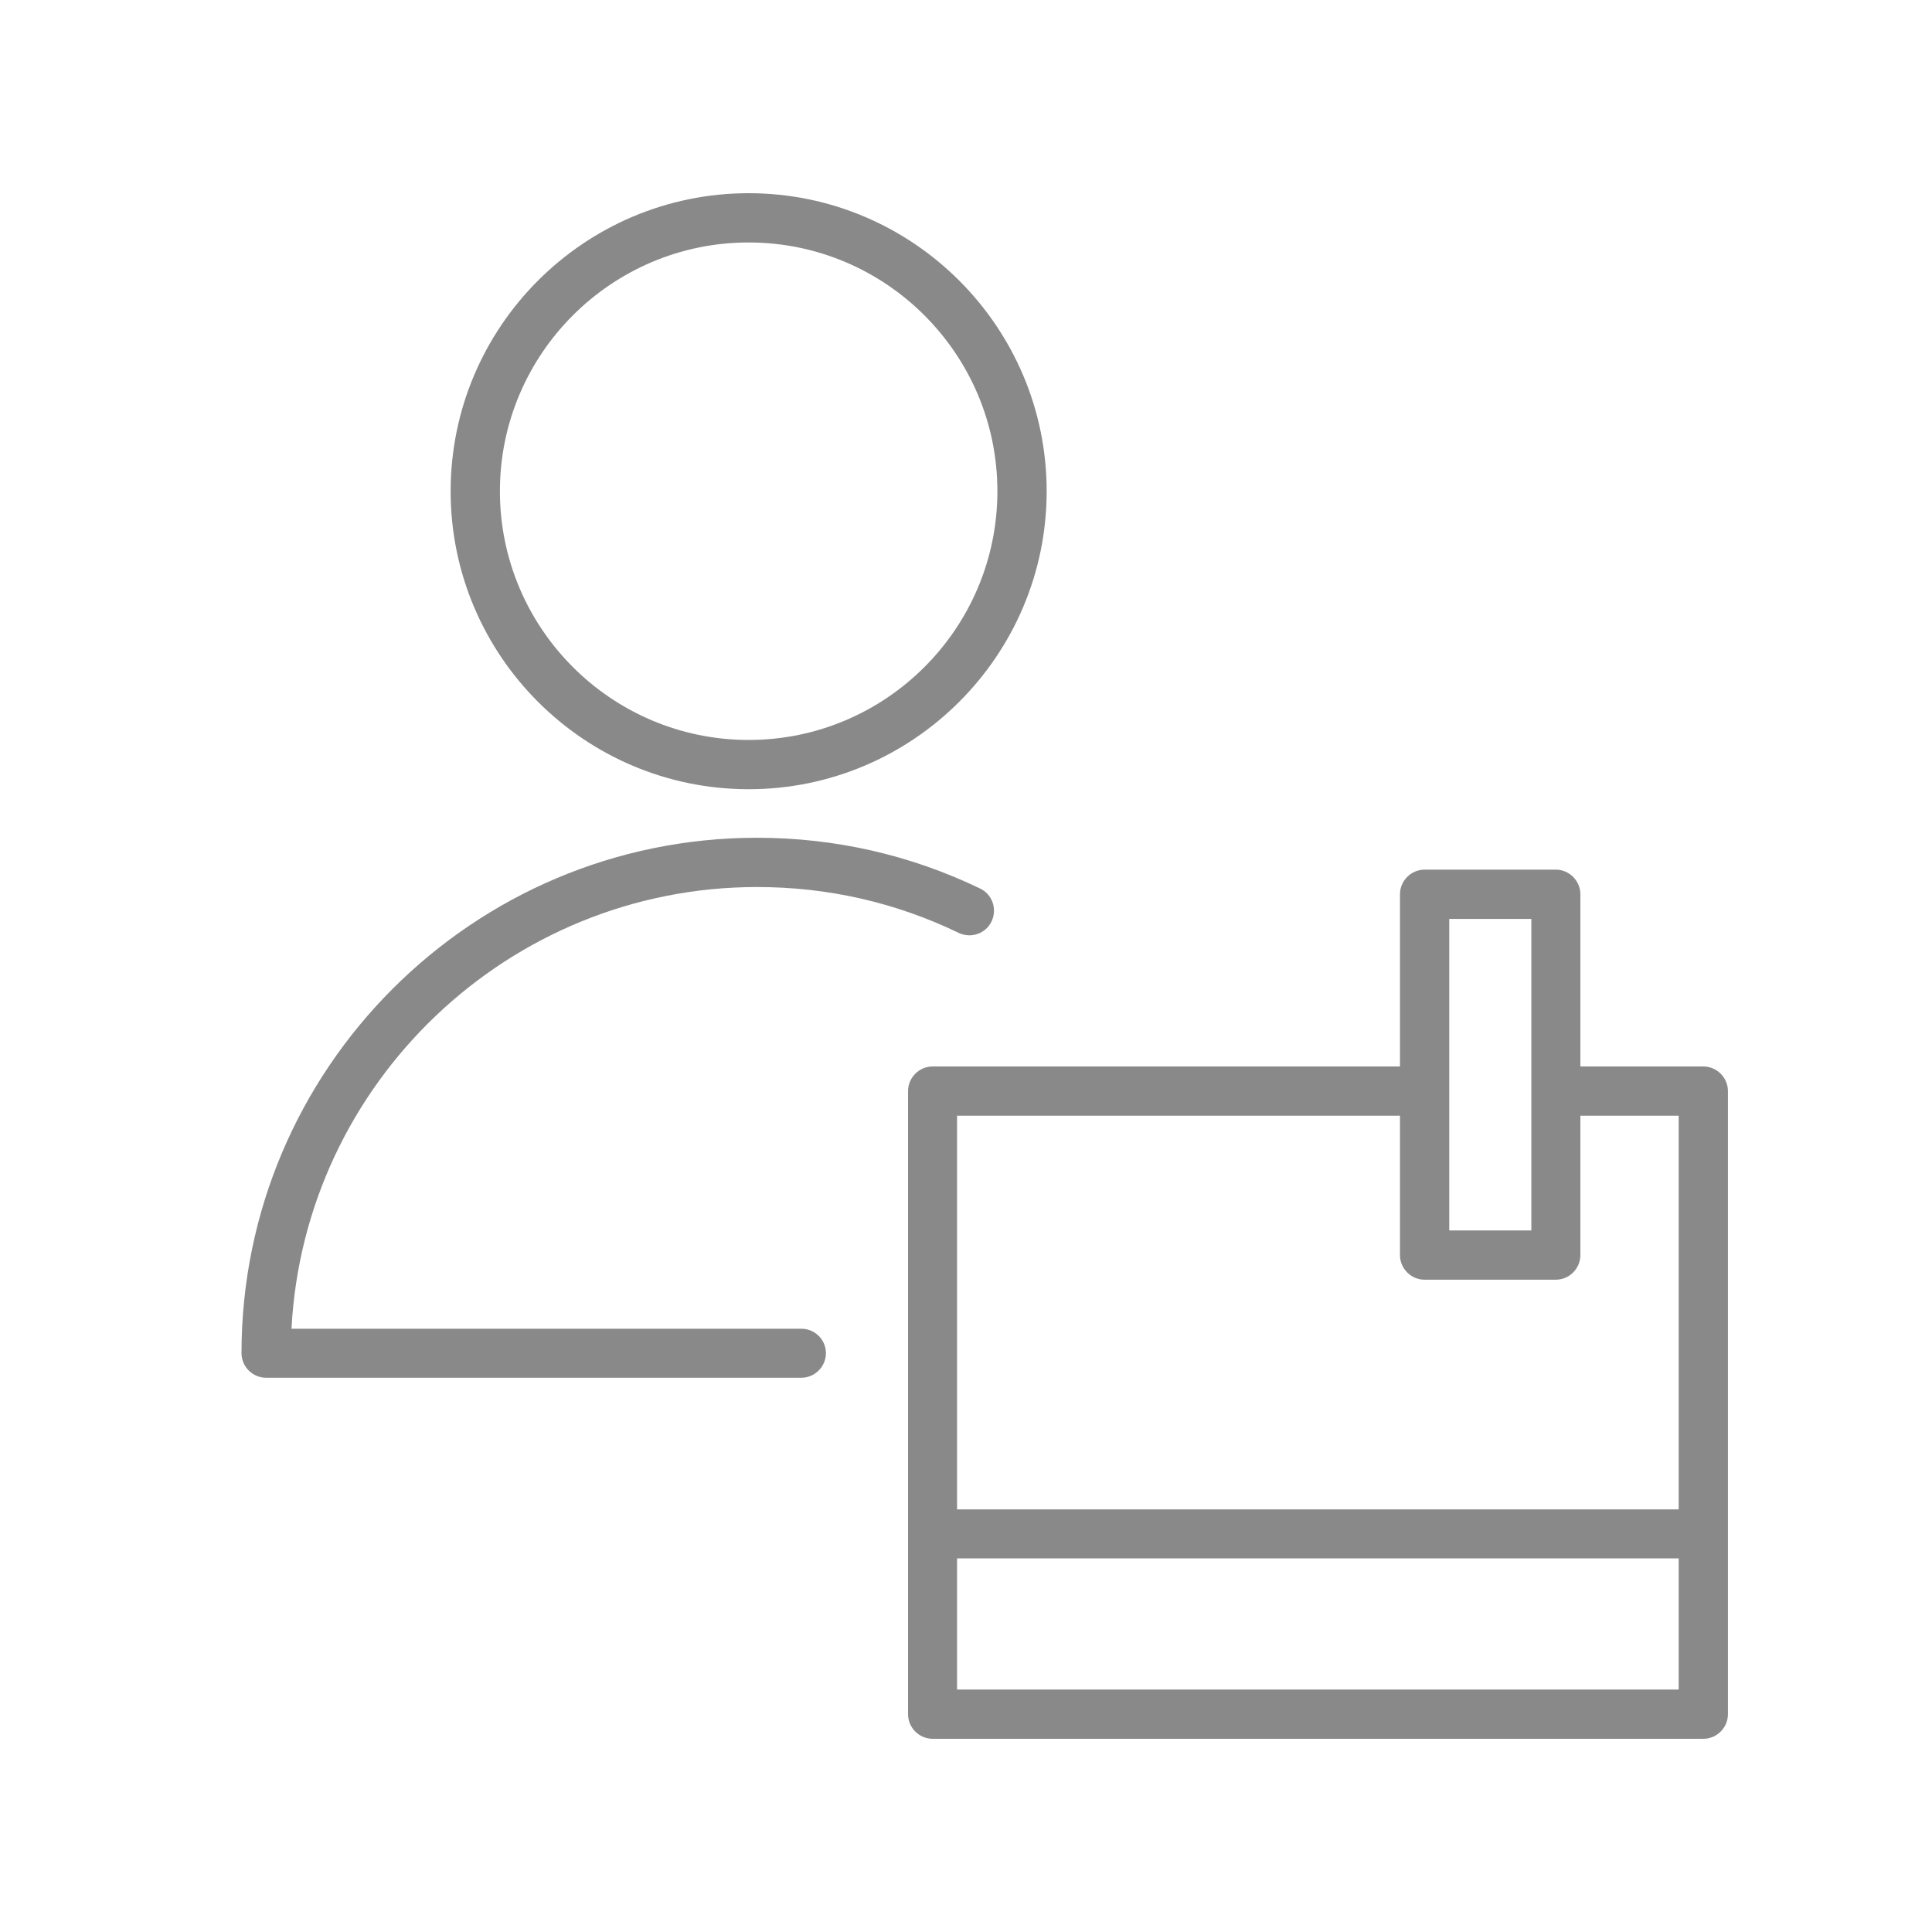 <?xml version="1.0" encoding="UTF-8"?> <svg xmlns="http://www.w3.org/2000/svg" width="40" height="40" viewBox="0 0 40 40" fill="none"><path d="M16.59 27.51H6.035C6.3 22.425 10.525 18.365 15.675 18.365C17.14 18.365 18.545 18.685 19.85 19.315C20.105 19.435 20.41 19.33 20.53 19.075C20.65 18.82 20.545 18.515 20.29 18.395C18.845 17.7 17.29 17.345 15.67 17.345C9.785 17.345 5 22.13 5 28.015C5 28.295 5.23 28.525 5.51 28.525H16.59C16.87 28.525 17.1 28.295 17.1 28.015C17.1 27.74 16.875 27.51 16.59 27.51Z" fill="#898989"></path><path d="M15.5 16.34C18.9 16.34 21.67 13.57 21.67 10.17C21.67 6.77 18.9 4 15.5 4C12.1 4 9.33 6.765 9.33 10.17C9.33 13.575 12.1 16.34 15.5 16.34ZM15.5 5.02C18.34 5.02 20.65 7.33 20.65 10.17C20.65 13.01 18.34 15.32 15.5 15.32C12.66 15.32 10.35 13.01 10.35 10.17C10.35 7.33 12.66 5.02 15.5 5.02Z" fill="#898989"></path><path d="M35.265 22.08H32.72V18.515C32.72 18.235 32.49 18.005 32.21 18.005H29.495C29.215 18.005 28.985 18.235 28.985 18.515V22.08H19.31C19.03 22.08 18.8 22.31 18.8 22.59V35.49C18.8 35.77 19.03 36 19.31 36H35.265C35.545 36 35.775 35.77 35.775 35.49V22.59C35.775 22.31 35.545 22.08 35.265 22.08ZM30.005 19.025H31.705V25.475H30.005V19.025ZM28.985 23.1V25.985C28.985 26.265 29.215 26.495 29.495 26.495H32.21C32.49 26.495 32.72 26.265 32.72 25.985V23.1H34.755V31.25H19.815V23.1H28.985ZM19.815 34.98V32.265H34.755V34.98H19.815Z" fill="#898989"></path></svg> 